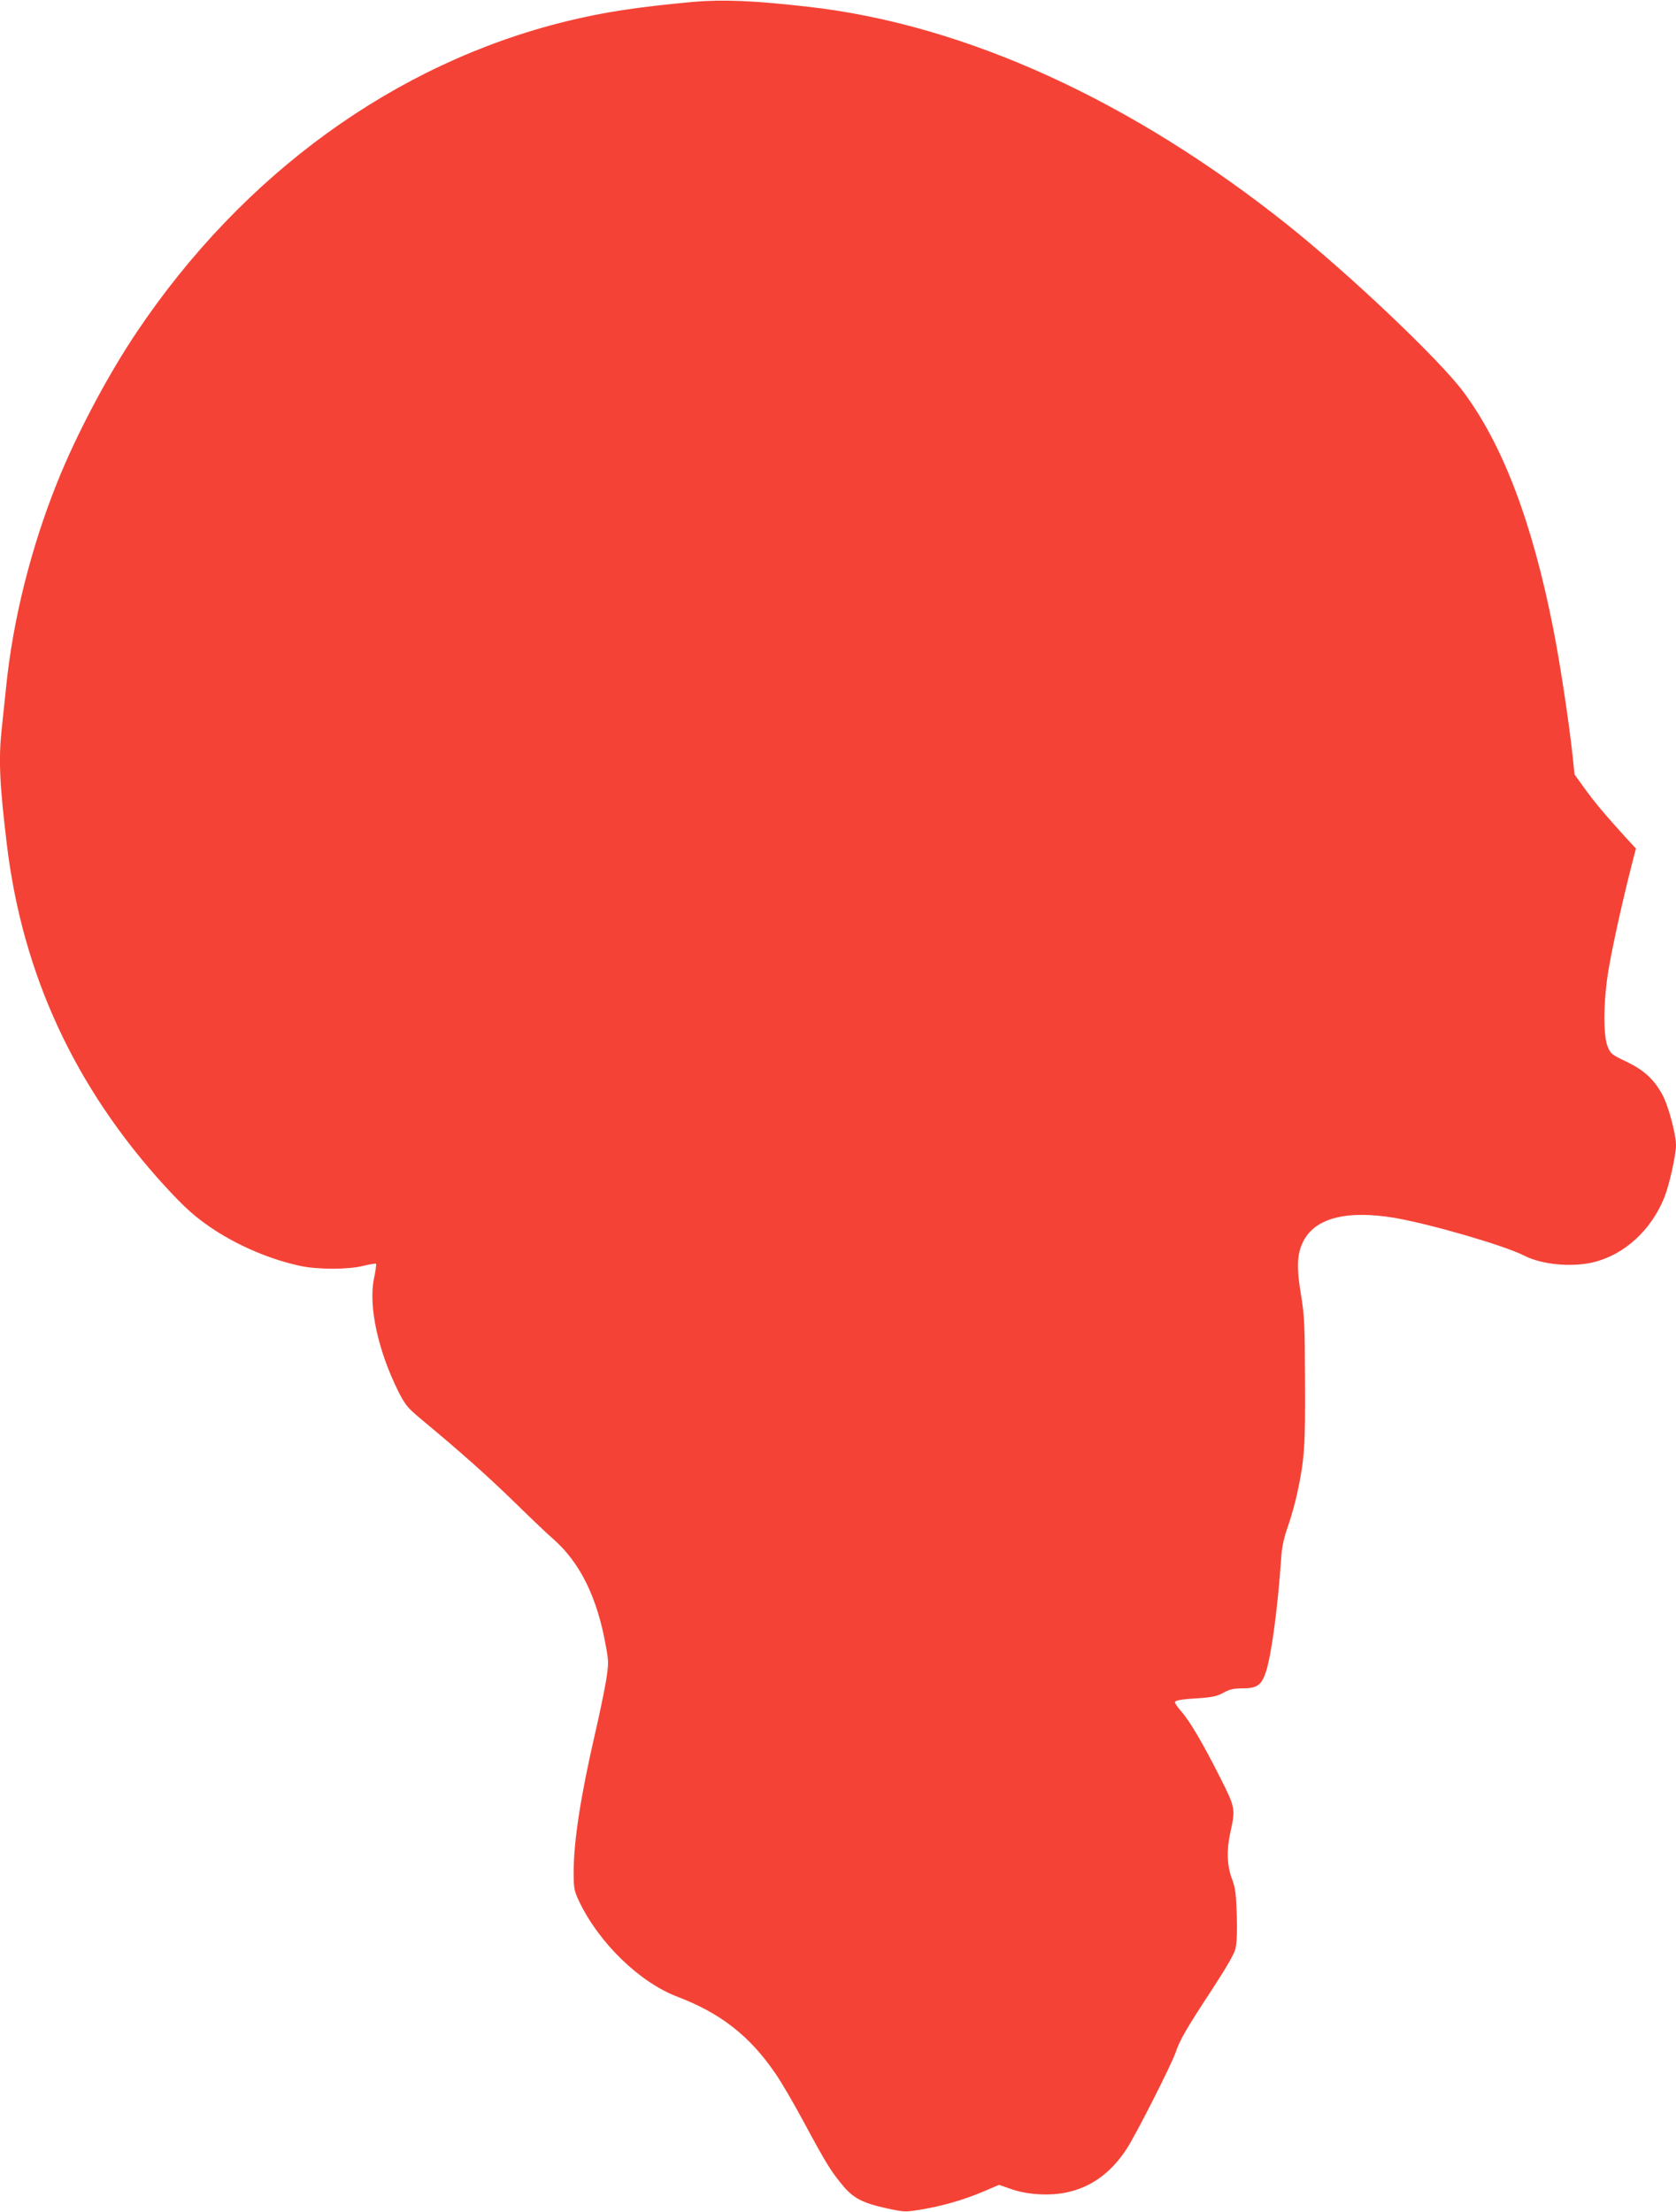 <?xml version="1.0" standalone="no"?>
<!DOCTYPE svg PUBLIC "-//W3C//DTD SVG 20010904//EN"
 "http://www.w3.org/TR/2001/REC-SVG-20010904/DTD/svg10.dtd">
<svg version="1.0" xmlns="http://www.w3.org/2000/svg"
 width="970pt" height="1280pt" viewBox="0 0 970 1280"
 preserveAspectRatio="xMidYMid meet">
<g transform="translate(0,1280) scale(0.1,-0.1)"
fill="#f44336" stroke="none">
<path d="M4010 12789 c-323 -30 -516 -59 -735 -113 -986 -242 -1868 -881
-2483 -1797 -167 -248 -350 -593 -461 -871 -151 -375 -256 -794 -295 -1178 -9
-85 -21 -196 -26 -247 -19 -177 -13 -316 30 -673 91 -750 394 -1403 912 -1971
123 -134 182 -186 293 -259 147 -95 324 -169 495 -206 102 -21 276 -21 363 1
38 9 71 15 73 12 3 -3 -2 -42 -12 -87 -32 -160 24 -416 141 -651 40 -79 53
-95 132 -161 231 -192 383 -327 543 -483 96 -94 195 -188 220 -209 156 -136
257 -339 307 -624 16 -87 16 -100 0 -201 -10 -59 -38 -195 -63 -302 -83 -360
-124 -623 -124 -804 0 -90 3 -106 30 -164 115 -243 352 -473 572 -556 249 -95
418 -227 566 -444 33 -47 108 -176 167 -286 125 -232 153 -278 223 -362 62
-75 117 -102 259 -133 99 -21 104 -21 199 -5 124 21 244 56 357 104 l89 38 72
-25 c49 -17 100 -26 166 -30 212 -10 379 77 500 262 51 77 264 496 285 562 24
70 60 133 205 354 83 127 133 212 140 242 8 31 11 100 8 195 -4 123 -8 158
-27 208 -30 78 -33 168 -10 273 30 134 29 142 -61 319 -97 193 -173 322 -222
378 -21 24 -38 48 -38 54 0 12 35 18 151 25 67 5 97 12 130 31 35 19 58 25
110 25 86 0 112 19 138 103 31 103 66 362 86 652 4 64 16 118 40 185 18 52 42
138 53 190 42 197 47 270 45 650 -1 324 -4 380 -23 495 -27 160 -24 239 13
312 69 136 254 182 532 135 210 -37 631 -159 749 -219 100 -51 270 -67 395
-38 181 43 337 185 414 377 29 74 67 244 67 303 0 61 -45 228 -77 287 -50 92
-106 144 -209 194 -88 42 -93 46 -111 92 -25 66 -23 263 6 437 22 134 80 394
130 592 l29 113 -62 67 c-118 130 -184 209 -238 285 l-55 76 -12 114 c-23 207
-72 531 -112 733 -121 613 -292 1063 -520 1368 -138 186 -656 677 -1015 964
-904 721 -1865 1159 -2769 1263 -324 37 -500 44 -675 29z"/>
</g>
</svg>
